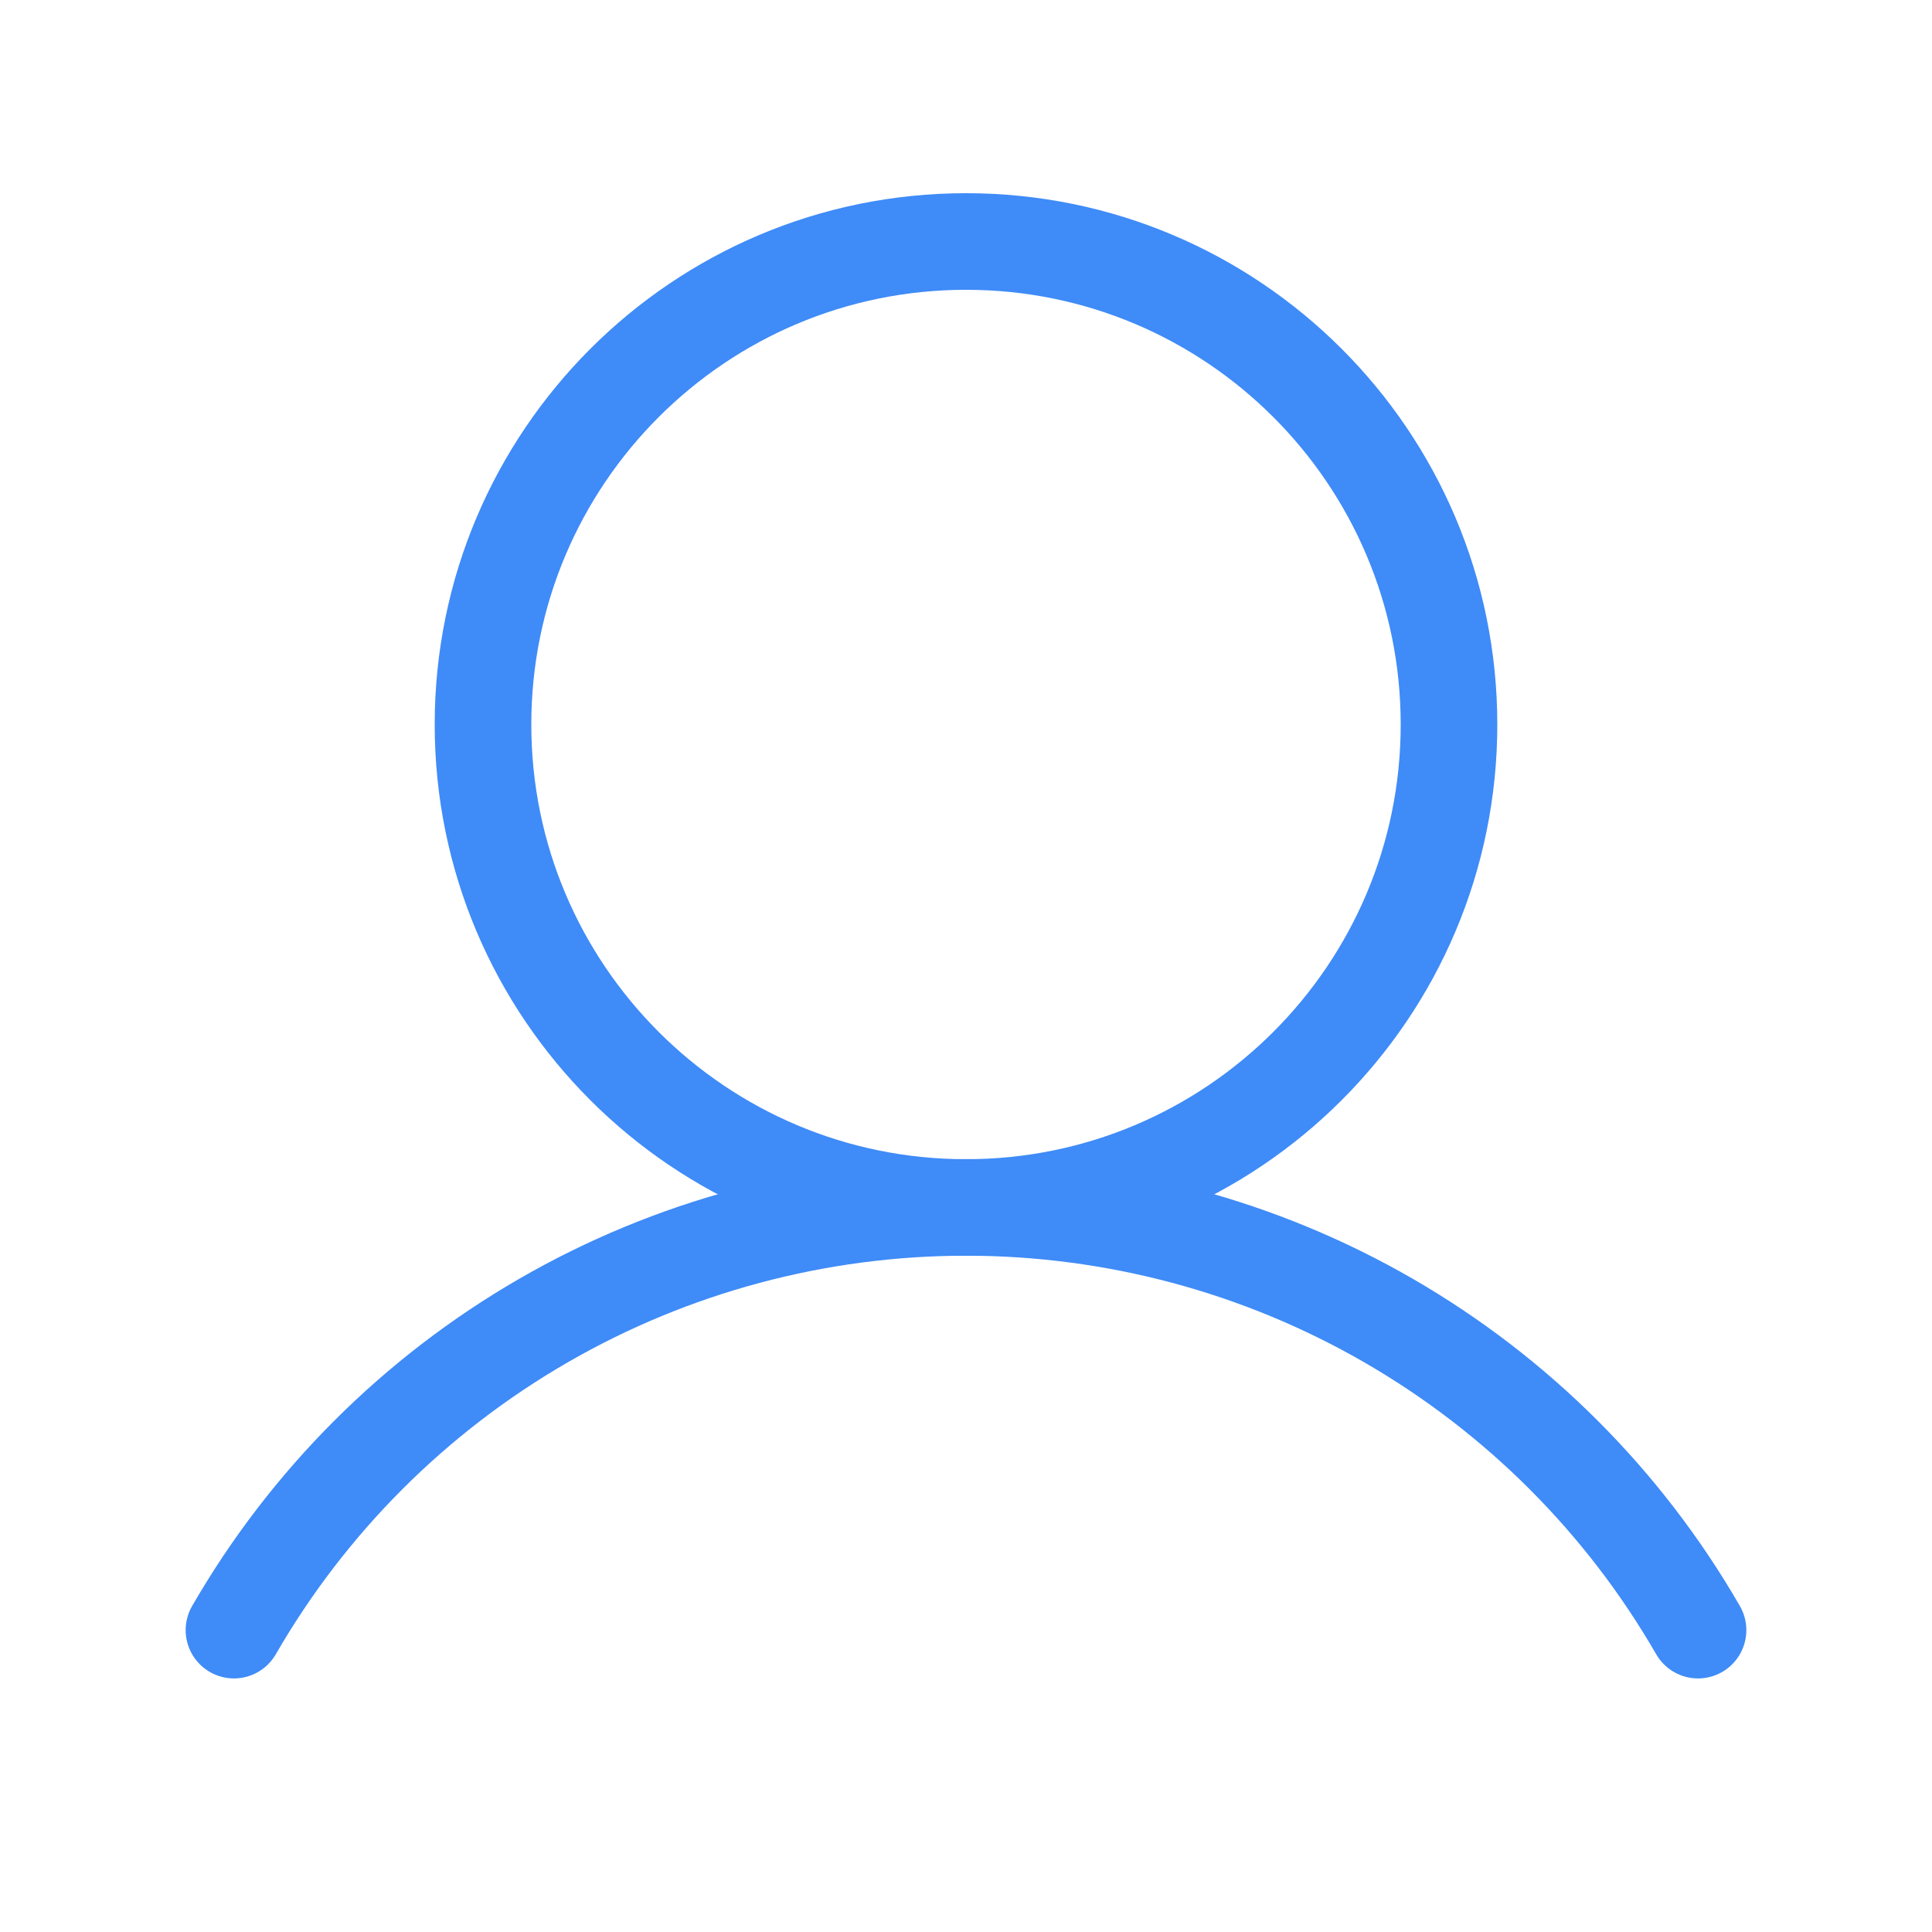 <svg width="20" height="20" viewBox="0 0 20 20" fill="none" xmlns="http://www.w3.org/2000/svg">
<g id="Phosphor Icons / User">
<path id="Vector" d="M10 12.5C12.761 12.5 15 10.261 15 7.5C15 4.739 12.761 2.5 10 2.5C7.239 2.5 5 4.739 5 7.5C5 10.261 7.239 12.5 10 12.5Z" stroke="#3F8BF8" stroke-miterlimit="10"/>
<path id="Vector_2" d="M2.422 16.875C3.19 15.544 4.294 14.44 5.625 13.671C6.955 12.903 8.464 12.499 10 12.499C11.536 12.499 13.045 12.903 14.375 13.671C15.706 14.44 16.81 15.544 17.578 16.875" stroke="#3F8BF8" stroke-linecap="round" stroke-linejoin="round"/>
</g>
</svg>
